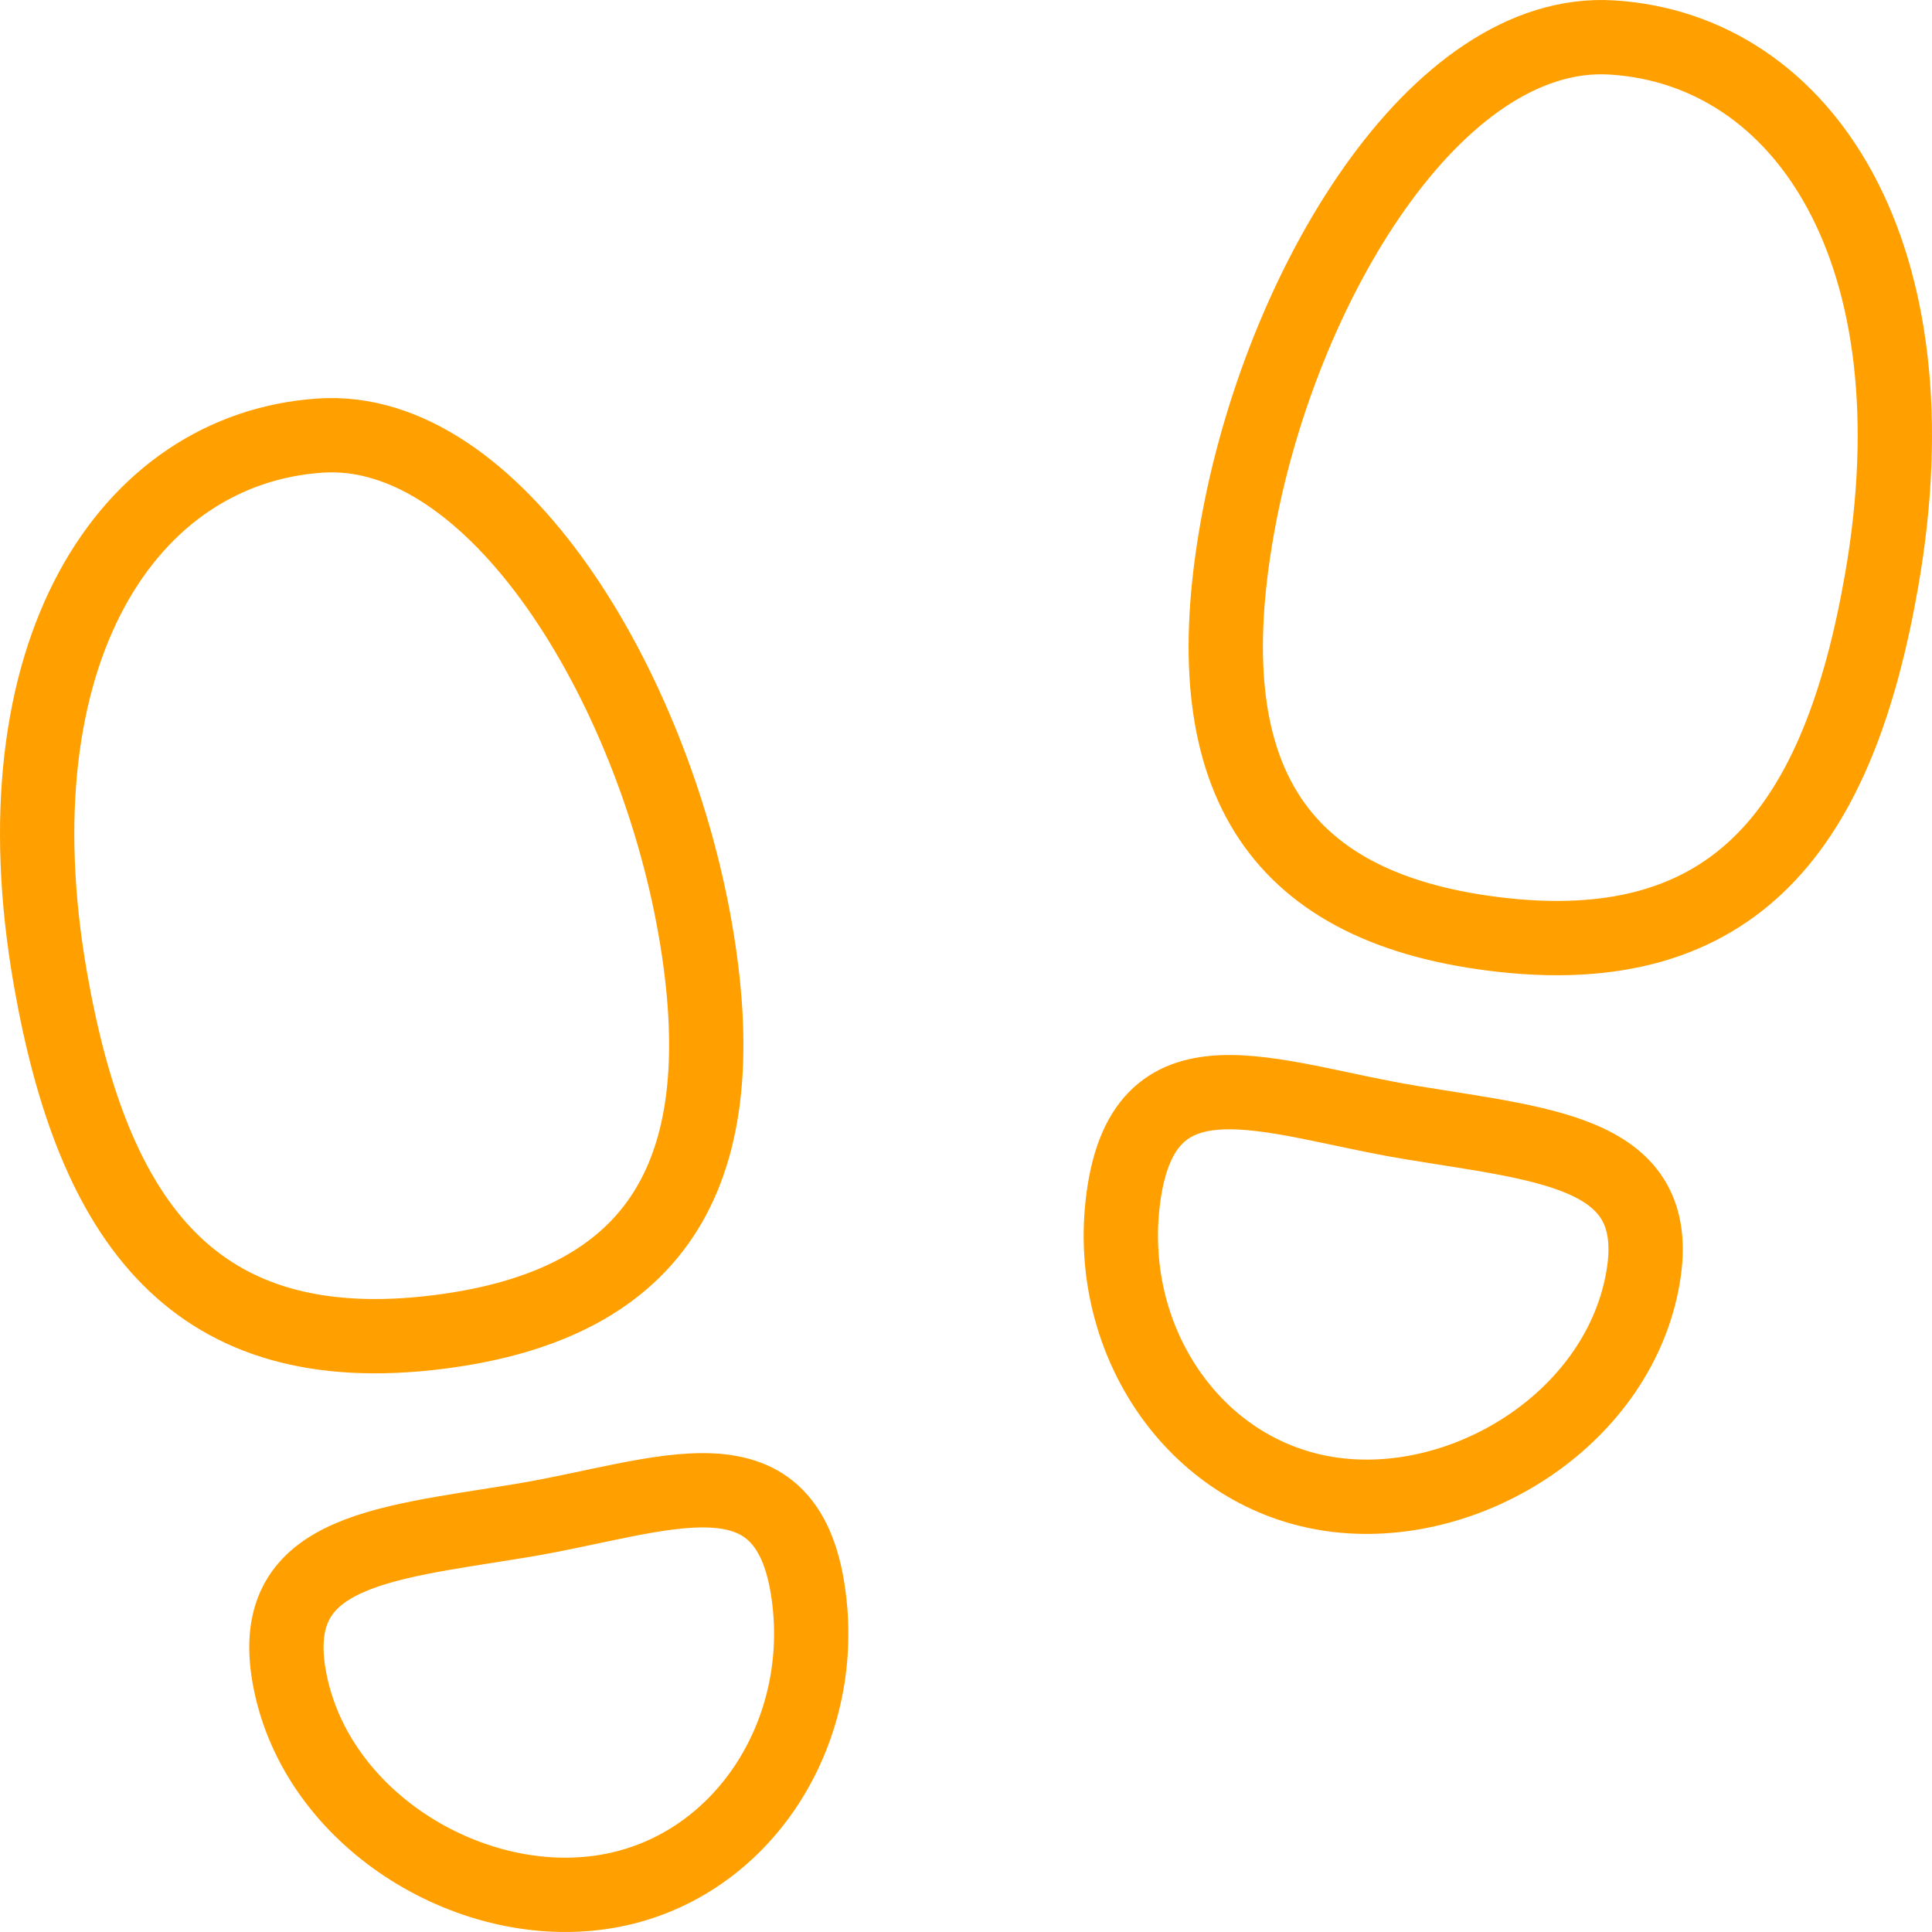 <?xml version="1.0" encoding="UTF-8"?> <svg xmlns="http://www.w3.org/2000/svg" width="52" height="52" viewBox="0 0 52 52" fill="none"> <path d="M18.708 24.978C19.856 31.52 17.754 35.097 11.819 35.849C5.223 36.685 2.506 32.898 1.359 26.356C-0.185 17.552 3.442 12.077 8.613 11.724C13.319 11.404 17.56 18.436 18.708 24.978ZM21.788 43.135C22.195 46.849 19.853 50.316 16.319 50.909C12.751 51.508 8.674 49.082 7.843 45.419C7.012 41.757 10.155 41.562 14.005 40.932C17.855 40.301 21.296 38.655 21.788 43.135ZM33.292 14.262C32.145 20.805 34.247 24.382 40.181 25.134C46.778 25.97 49.494 22.183 50.641 15.641C52.185 6.836 48.558 1.33 43.388 1.009C38.648 0.714 34.441 7.72 33.292 14.262ZM30.213 32.421C29.805 36.134 32.148 39.601 35.682 40.195C39.25 40.793 43.327 38.368 44.158 34.705C44.988 31.042 41.846 30.848 37.996 30.216C34.145 29.585 30.705 27.94 30.213 32.421V32.421Z" stroke="#FFA000" stroke-width="2" stroke-miterlimit="10"></path> </svg> 